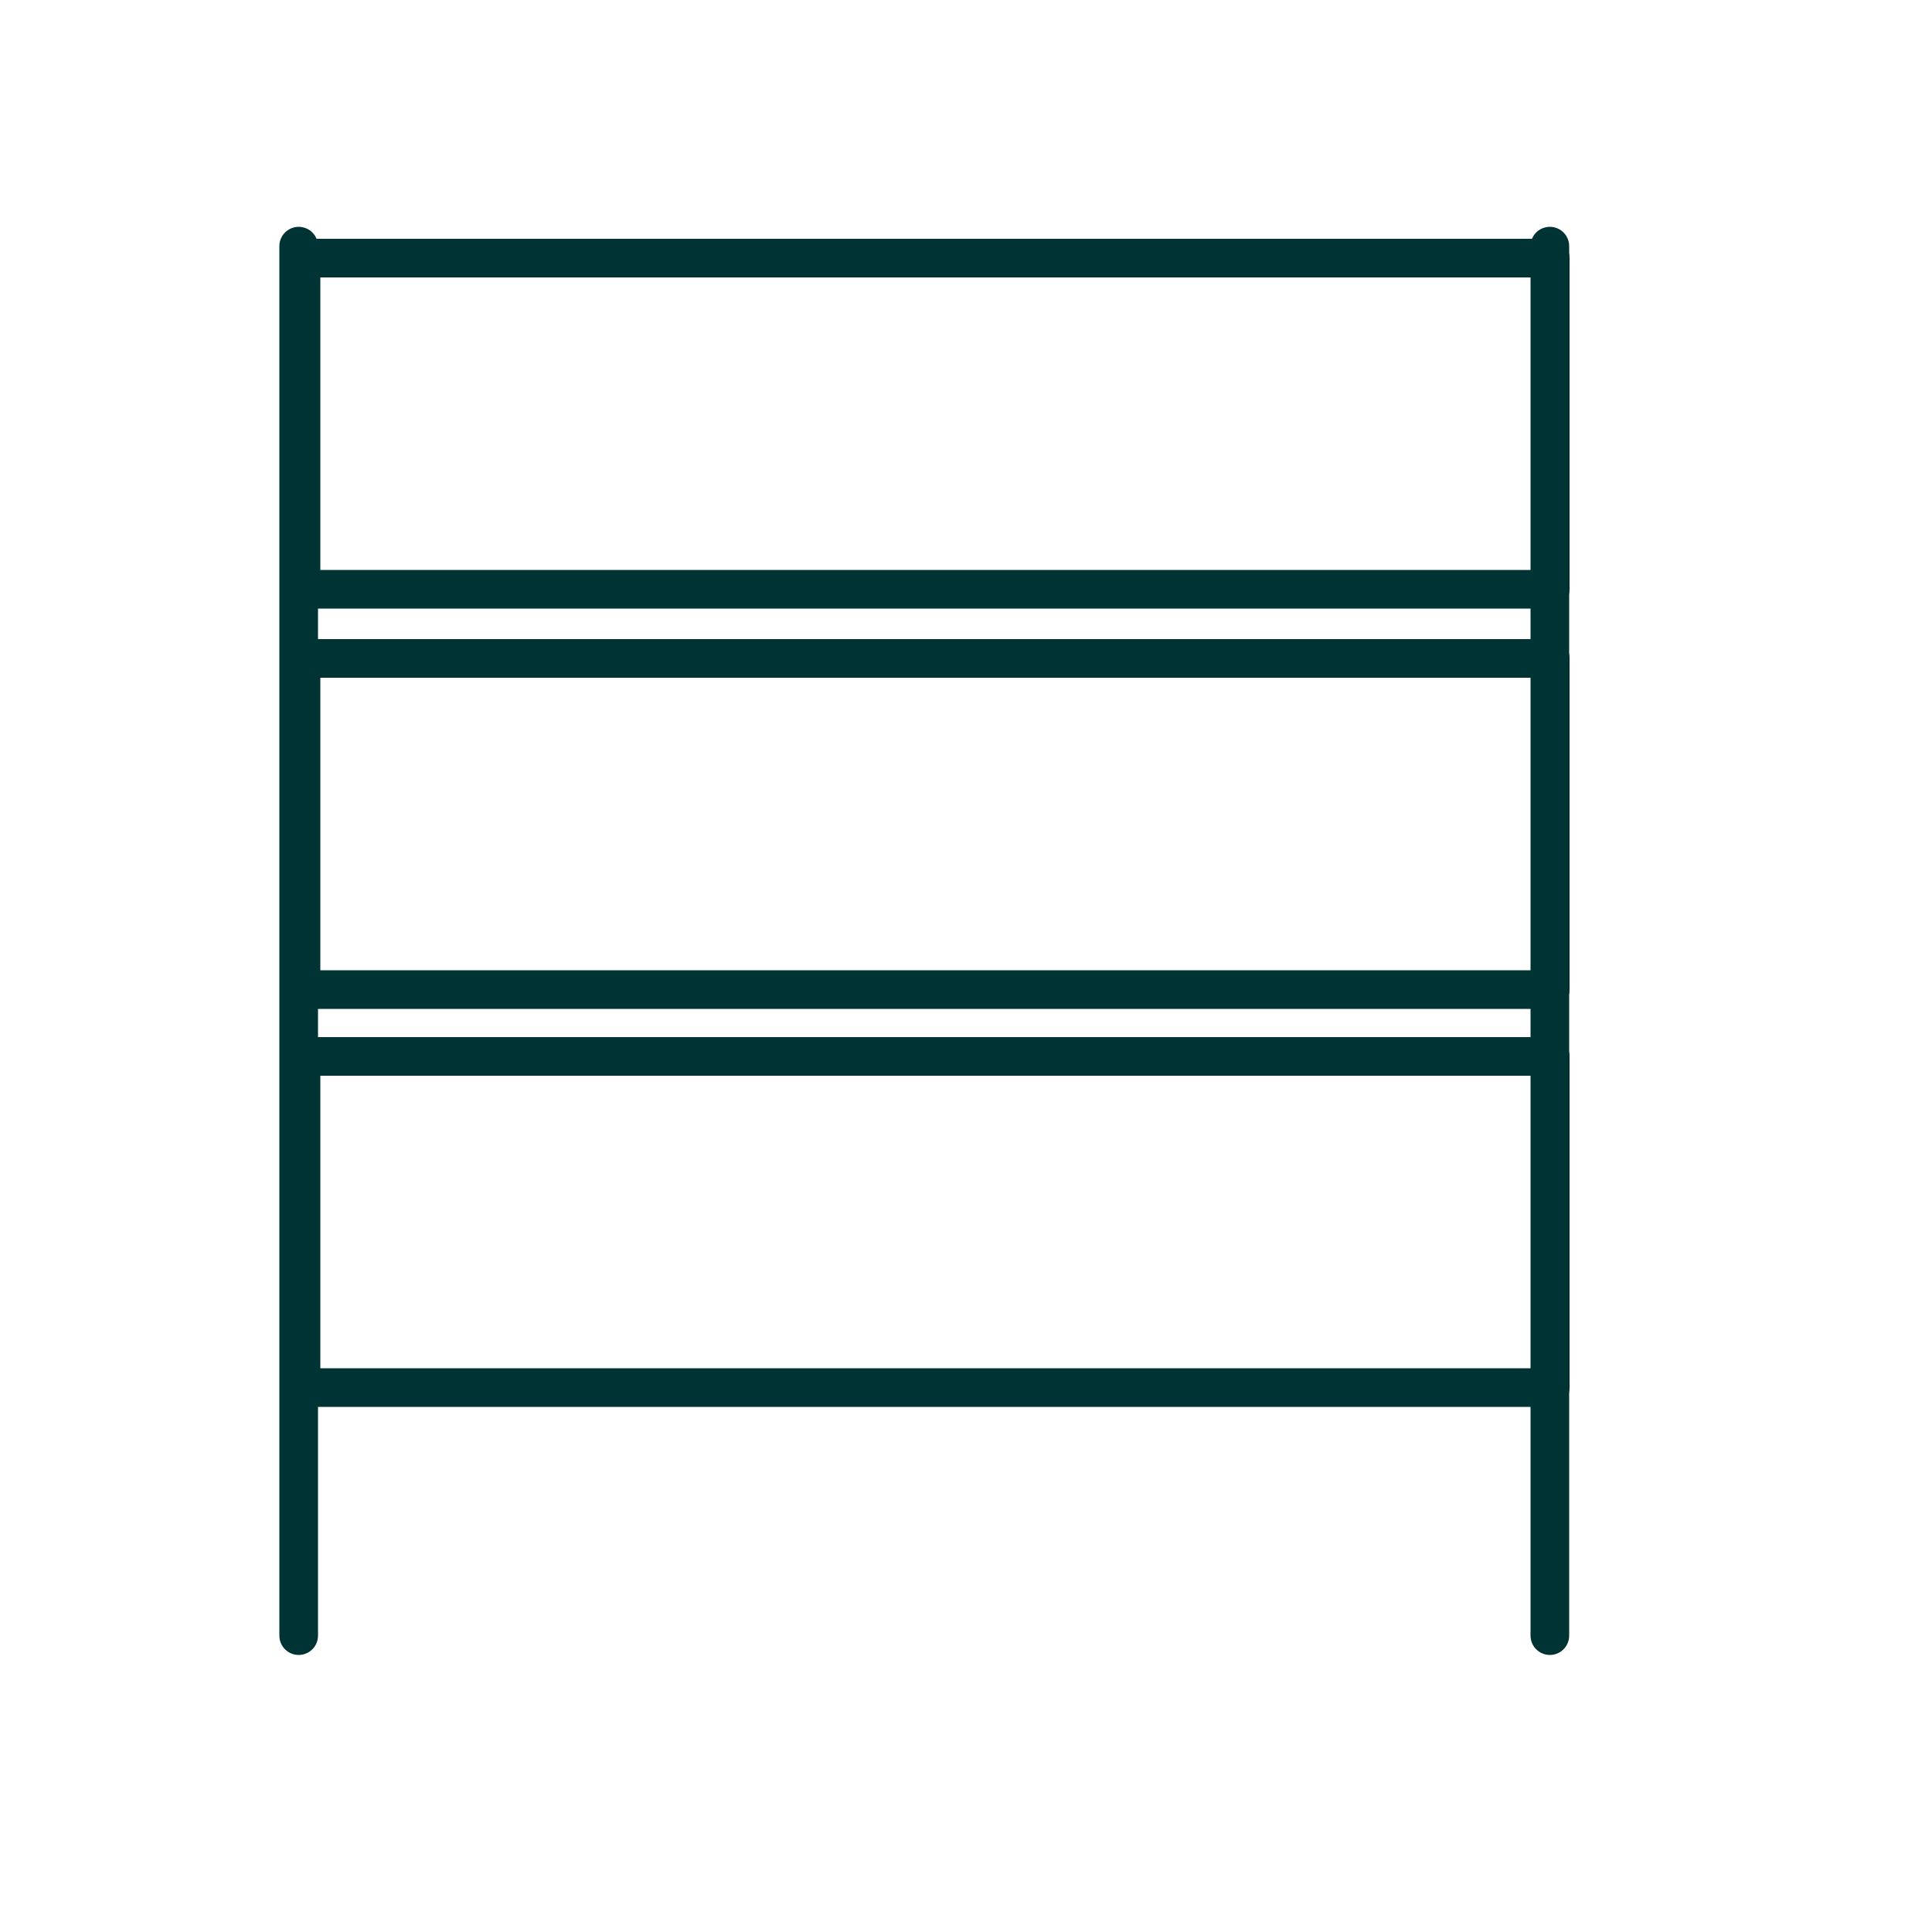 <?xml version="1.0" encoding="UTF-8"?><svg id="textile" xmlns="http://www.w3.org/2000/svg" viewBox="0 0 50 50"><defs><style>.cls-1{fill:none;stroke:#033;stroke-linecap:round;stroke-linejoin:round;}</style></defs><line class="cls-1" x1="7.73" y1="6.37" x2="7.73" y2="42.33"/><line class="cls-1" x1="40.11" y1="6.37" x2="40.11" y2="42.33"/><rect class="cls-1" x="7.79" y="6.68" width="32.33" height="8.57"/><rect class="cls-1" x="7.79" y="17.04" width="32.33" height="8.57"/><rect class="cls-1" x="7.79" y="27.34" width="32.33" height="8.57"/></svg>